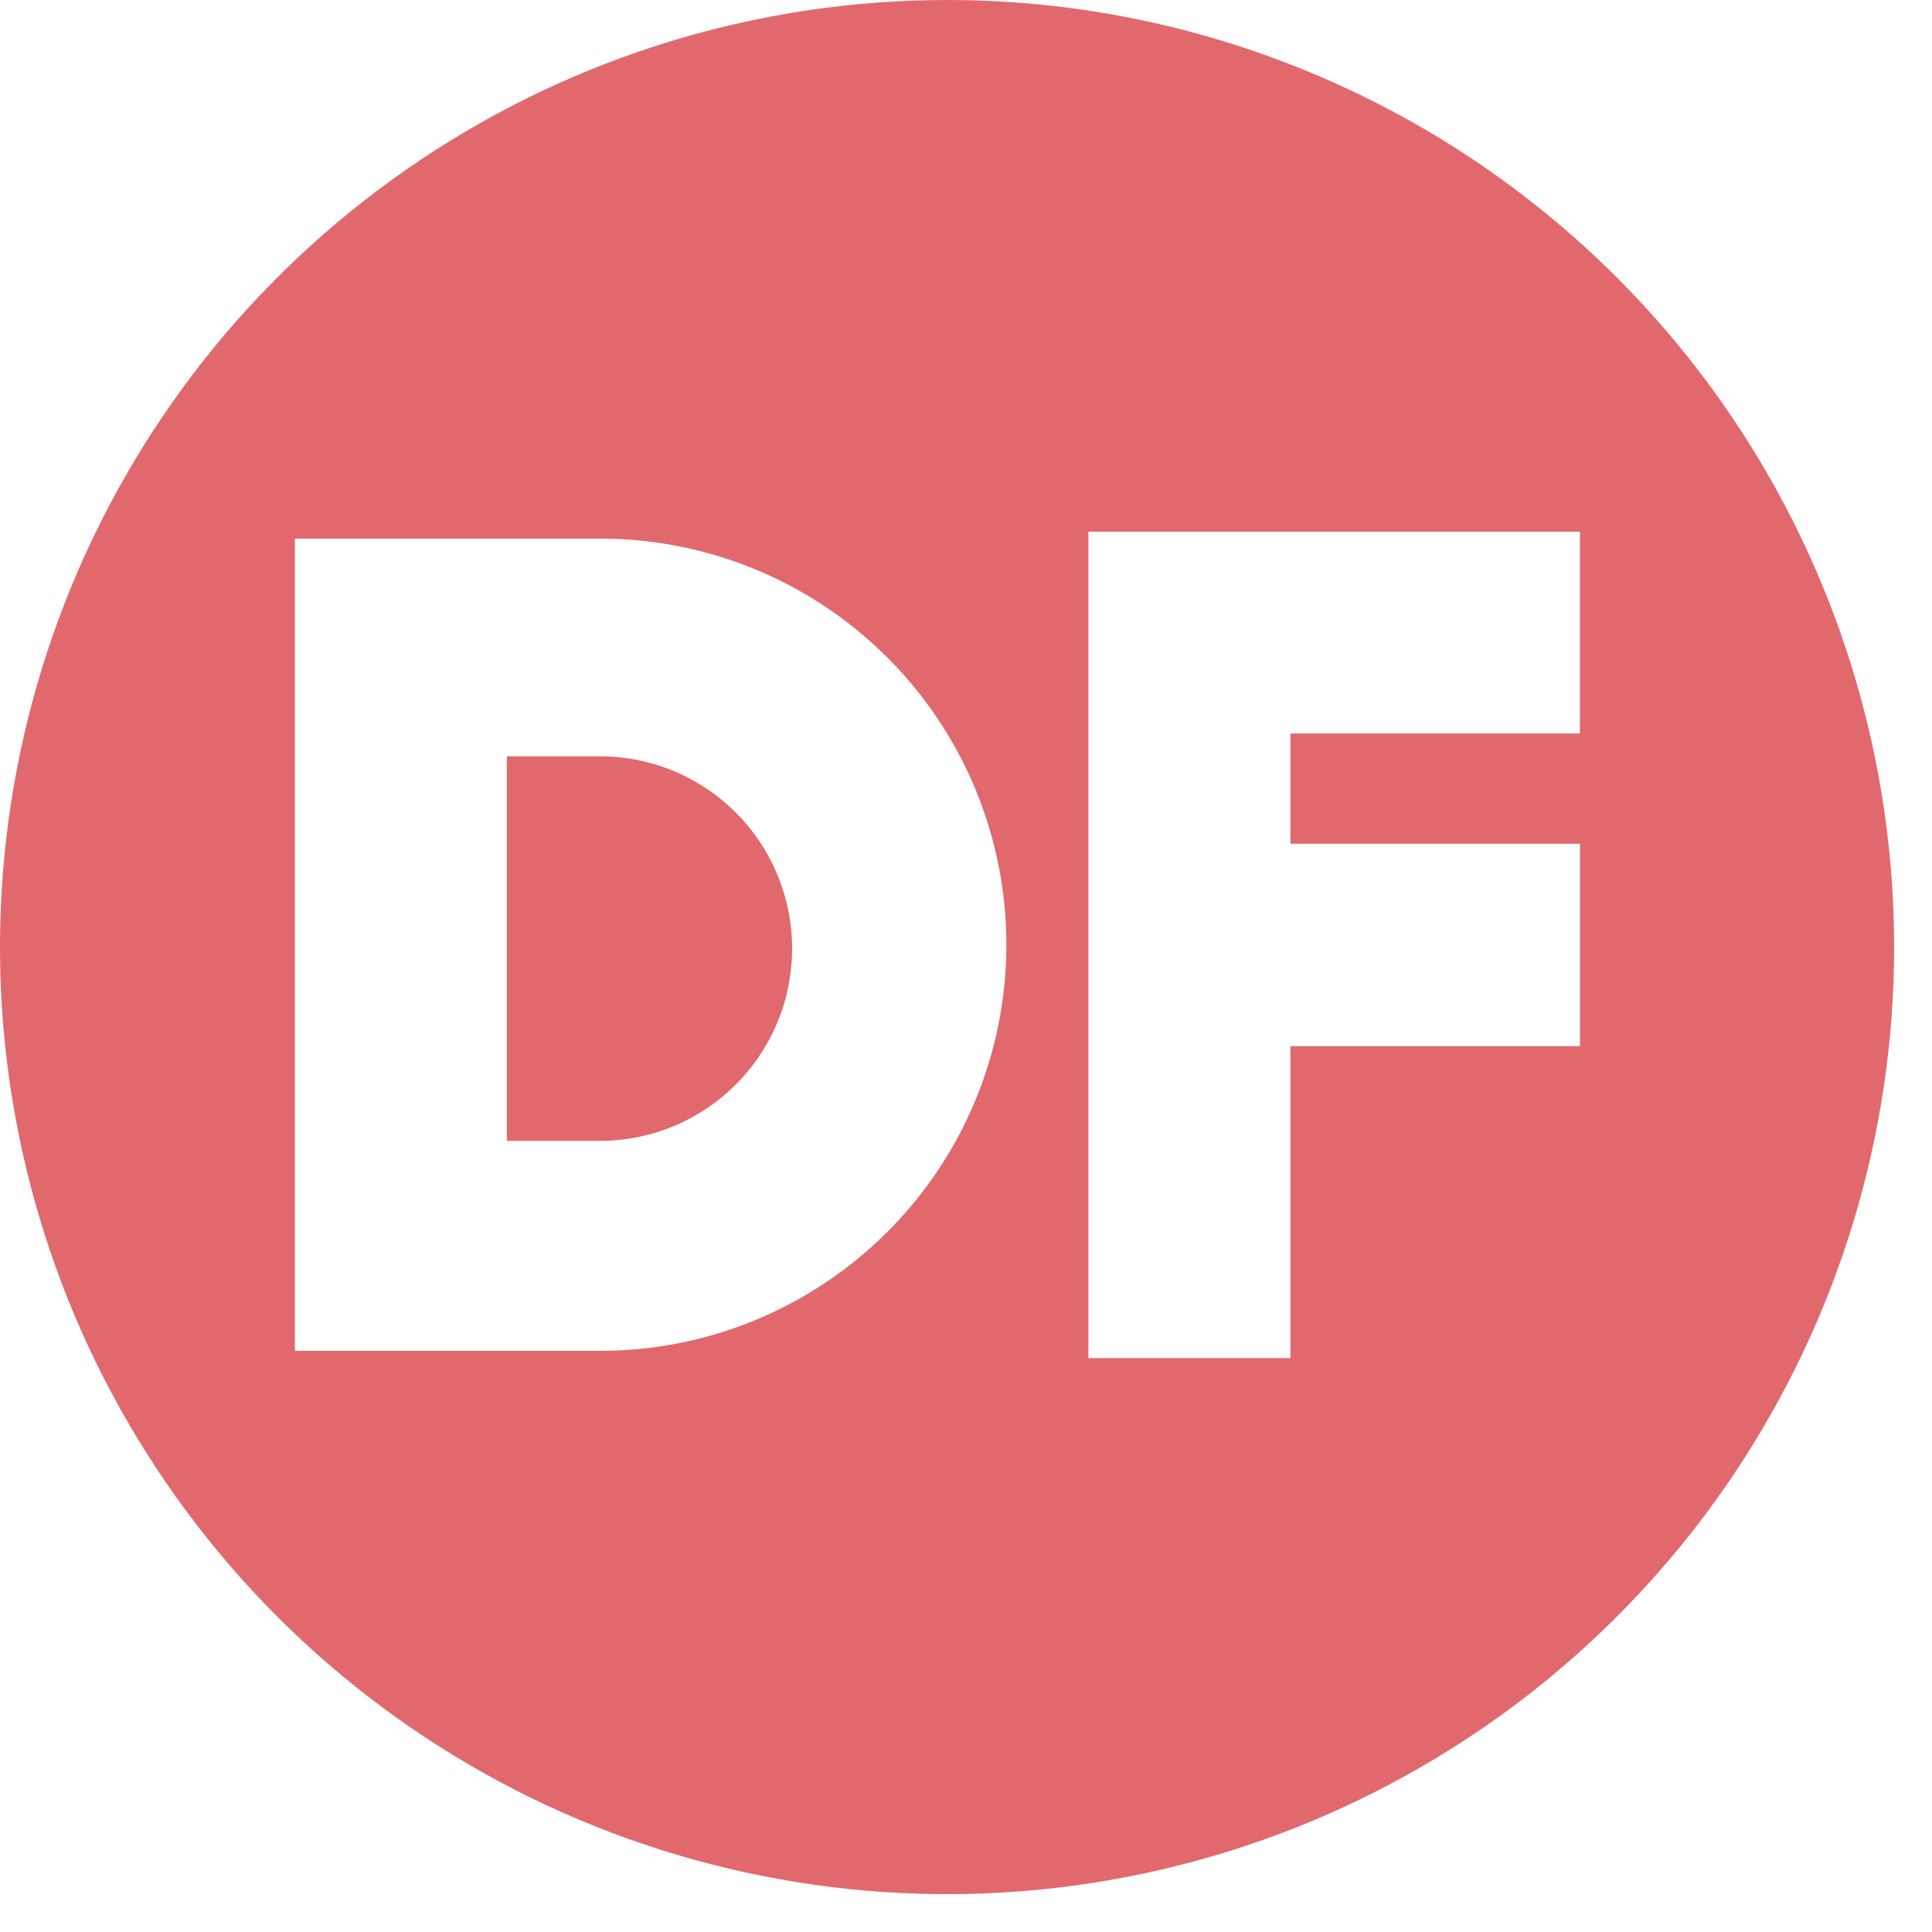 <svg width="40" height="40" viewBox="0 0 40 40" fill="none" xmlns="http://www.w3.org/2000/svg">
<path d="M19.604 4.08047e-07C15.726 0.001 11.936 1.151 8.712 3.306C5.488 5.461 2.975 8.524 1.492 12.107C0.008 15.69 -0.38 19.632 0.377 23.435C1.134 27.238 3.002 30.732 5.744 33.474C8.486 36.216 11.98 38.083 15.783 38.839C19.586 39.596 23.529 39.208 27.111 37.724C30.694 36.24 33.756 33.727 35.911 30.503C38.065 27.279 39.216 23.488 39.216 19.61C39.216 17.035 38.709 14.484 37.724 12.105C36.738 9.725 35.294 7.563 33.472 5.742C31.651 3.921 29.489 2.477 27.109 1.492C24.73 0.506 22.18 -0.001 19.604 4.08047e-07ZM12.336 27.967H6.105V11.152H12.336C13.448 11.14 14.551 11.348 15.582 11.765C16.612 12.183 17.55 12.8 18.34 13.582C19.131 14.364 19.759 15.295 20.187 16.321C20.615 17.347 20.836 18.448 20.836 19.559C20.836 20.671 20.615 21.772 20.187 22.798C19.759 23.824 19.131 24.755 18.34 25.537C17.55 26.319 16.612 26.936 15.582 27.354C14.551 27.771 13.448 27.979 12.336 27.967ZM32.71 15.186H26.716V17.469H32.711V21.66H26.716V28.118H22.534V11.008H32.71V15.186Z" fill="#E1696E"/>
<path d="M12.36 15.659H10.494V23.62H12.356C12.884 23.628 13.409 23.531 13.899 23.335C14.389 23.139 14.835 22.847 15.212 22.476C15.588 22.106 15.887 21.664 16.091 21.177C16.295 20.69 16.4 20.167 16.4 19.639C16.4 19.111 16.295 18.588 16.091 18.101C15.887 17.614 15.588 17.172 15.212 16.802C14.835 16.431 14.389 16.14 13.899 15.943C13.409 15.747 12.884 15.65 12.356 15.659H12.36Z" fill="#E1696E"/>
</svg>
